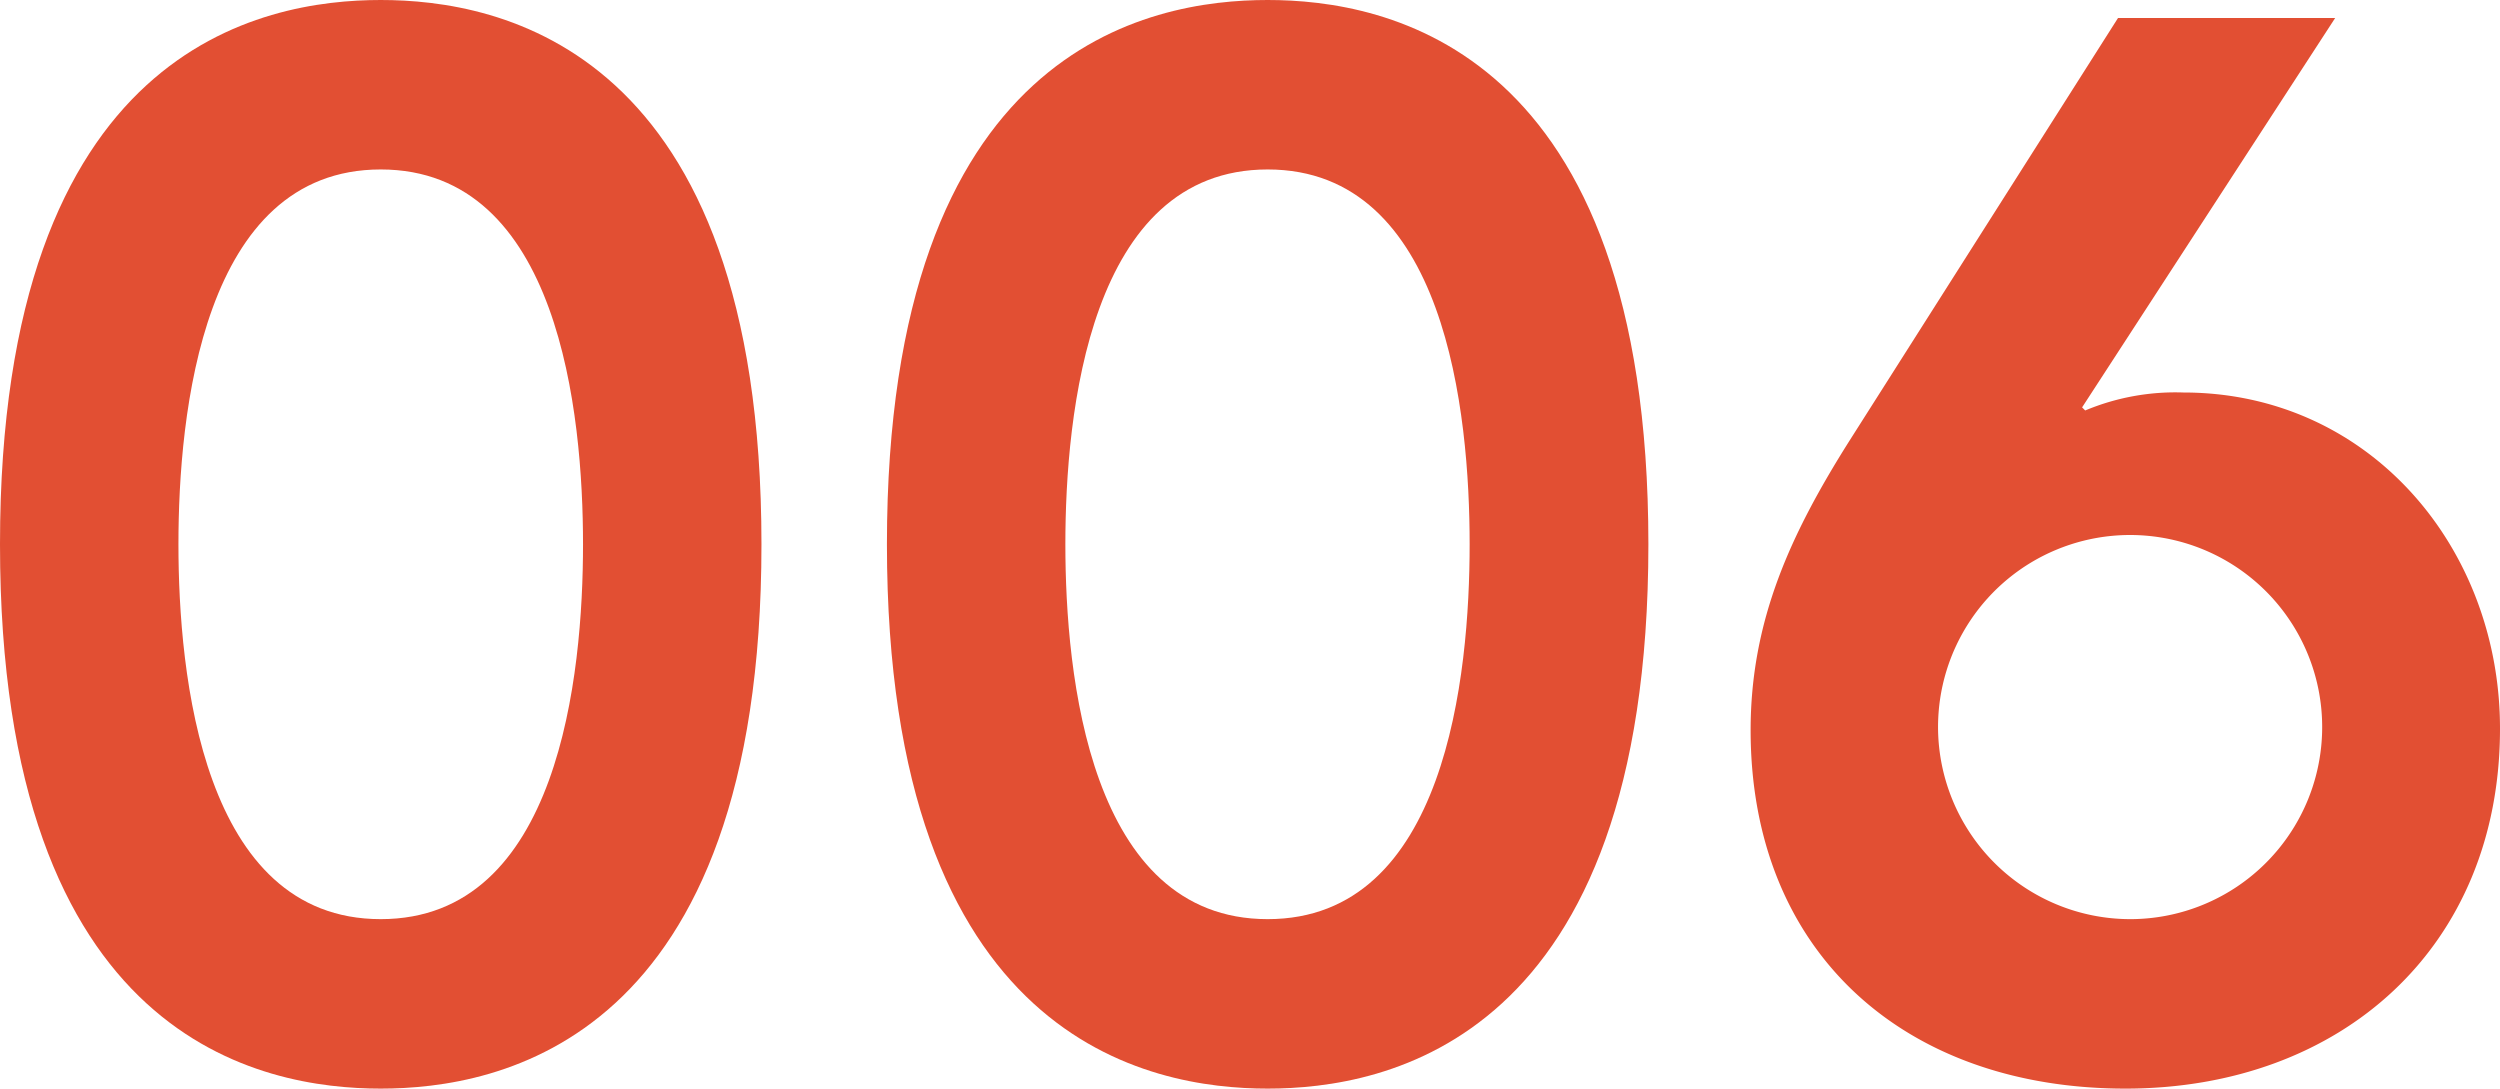 <svg xmlns="http://www.w3.org/2000/svg" viewBox="0 0 80.7 35.14"><defs><style>.cls-1{fill:#e24f33;}</style></defs><g id="レイヤー_2" data-name="レイヤー 2"><g id="レイヤー_1-2" data-name="レイヤー 1"><path class="cls-1" d="M12.29,0c3.79,0,12.29,1.49,12.29,17.57s-8.5,17.57-12.29,17.57S0,33.65,0,17.57,8.5,0,12.29,0Zm0,29.67c5.76,0,6.53-7.88,6.53-12.1s-.77-12.1-6.53-12.1-6.53,7.88-6.53,12.1S6.53,29.67,12.29,29.67Z"/><path class="cls-1" d="M40.92,0c3.79,0,12.29,1.49,12.29,17.57s-8.5,17.57-12.29,17.57S28.63,33.65,28.63,17.57,37.12,0,40.92,0Zm0,29.67c5.76,0,6.52-7.88,6.52-12.1s-.76-12.1-6.52-12.1-6.53,7.88-6.53,12.1S35.16,29.67,40.92,29.67Z"/><path class="cls-1" d="M75.38.58,67.21,13.15l.1.1a7.54,7.54,0,0,1,3.17-.58c6,0,10.22,5,10.22,10.85,0,7.06-5.13,11.62-12.09,11.62-7.11,0-12.1-4.37-12.1-11.57,0-3.55,1.3-6.34,3.17-9.31L68.37.58ZM68.75,29.67a6.2,6.2,0,1,0-6.19-6.2A6.21,6.21,0,0,0,68.75,29.67Z"/></g></g></svg>